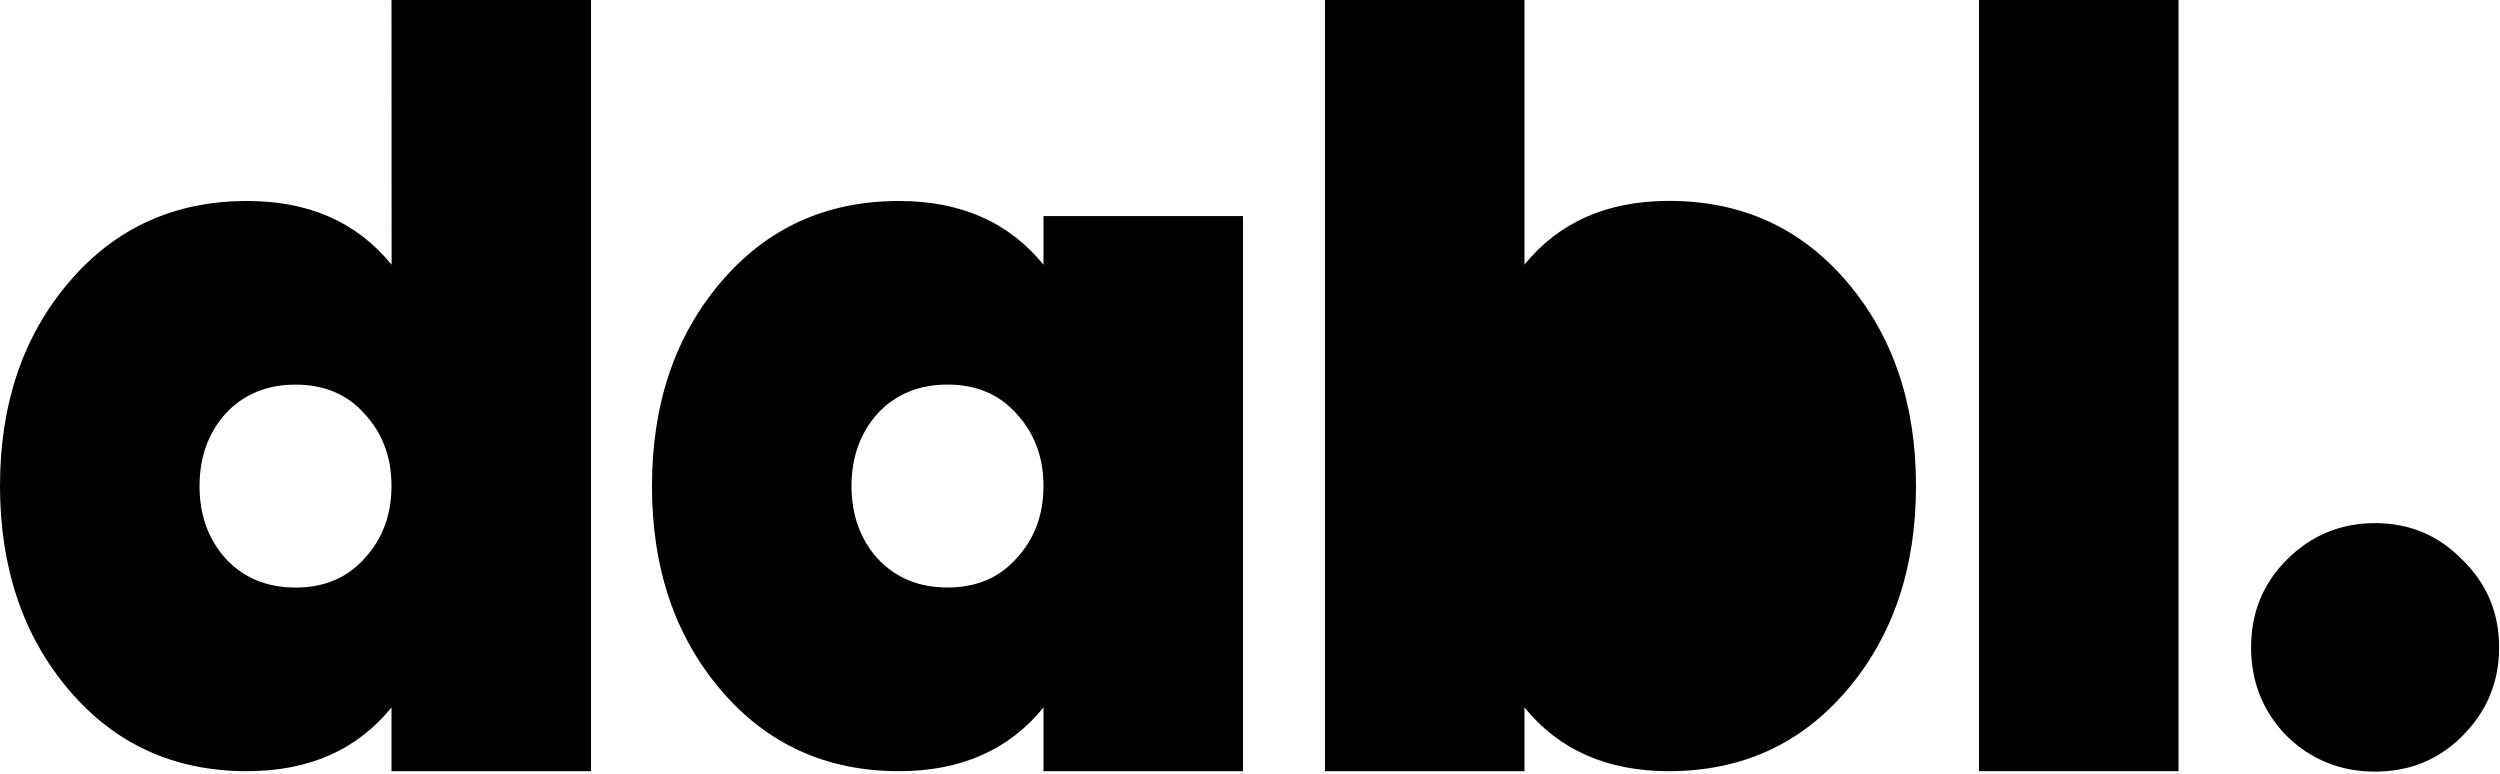 <?xml version="1.0" encoding="UTF-8"?>
<svg id="Layer_1" data-name="Layer 1" xmlns="http://www.w3.org/2000/svg" viewBox="0 0 530 164">
  <defs>
    <style>
      .cls-1 {
        stroke-width: 0px;
      }
    </style>
  </defs>
  <path class="cls-1" d="m83,0h42.3v163.49h-42.3v-13.51c-7.32,9.01-17.53,13.51-30.64,13.51-15.4,0-27.97-5.72-37.71-17.17C4.91,134.87.02,120.44,0,103.05c0-17.4,4.88-31.82,14.65-43.27,9.77-11.45,22.34-17.17,37.73-17.17,13.11,0,23.32,4.5,30.64,13.51L83,0Zm-35.21,118.38c3.81,4.12,8.76,6.18,14.86,6.18s10.98-2.06,14.63-6.18c3.81-4.12,5.71-9.23,5.72-15.33,0-6.1-1.9-11.21-5.72-15.33-3.66-4.12-8.54-6.18-14.63-6.18s-11.05,2.06-14.86,6.18c-3.66,4.12-5.49,9.23-5.49,15.33s1.83,11.21,5.49,15.33Z"/>
  <path class="cls-1" d="m221.22,45.8h42.3v117.69h-42.3v-13.51c-7.32,9.01-17.53,13.51-30.64,13.51-15.39,0-27.97-5.72-37.73-17.17-9.76-11.45-14.64-25.87-14.63-43.27,0-17.4,4.88-31.83,14.63-43.27,9.76-11.45,22.33-17.17,37.73-17.17,13.11,0,23.32,4.5,30.64,13.51v-10.32Zm-35.21,72.57c3.81,4.12,8.77,6.18,14.86,6.18s10.97-2.06,14.63-6.18c3.81-4.12,5.72-9.23,5.72-15.33s-1.91-11.21-5.72-15.33c-3.66-4.12-8.54-6.18-14.63-6.18s-11.05,2.06-14.86,6.18c-3.66,4.12-5.49,9.23-5.49,15.33s1.83,11.22,5.49,15.35h0Z"/>
  <path class="cls-1" d="m353.83,42.59c15.39,0,27.97,5.72,37.73,17.17,9.76,11.45,14.63,25.87,14.63,43.27,0,17.4-4.88,31.83-14.63,43.27-9.76,11.45-22.33,17.17-37.73,17.19-13.11,0-23.32-4.5-30.64-13.51v13.51h-42.3V0h42.3v56.1c7.32-9.01,17.53-13.51,30.64-13.51Z"/>
  <path class="cls-1" d="m419.55,163.49V0h42.3v163.49h-42.3Z"/>
  <path class="cls-1" d="m522.03,156.02c-5.03,5.04-11.2,7.56-18.52,7.56s-13.56-2.52-18.74-7.56c-5.03-5.19-7.54-11.45-7.54-18.78s2.51-13.51,7.54-18.55c5.19-5.19,11.43-7.79,18.74-7.79s13.48,2.6,18.52,7.79c5.18,5.04,7.78,11.23,7.78,18.56s-2.59,13.59-7.78,18.76Z"/>
</svg>